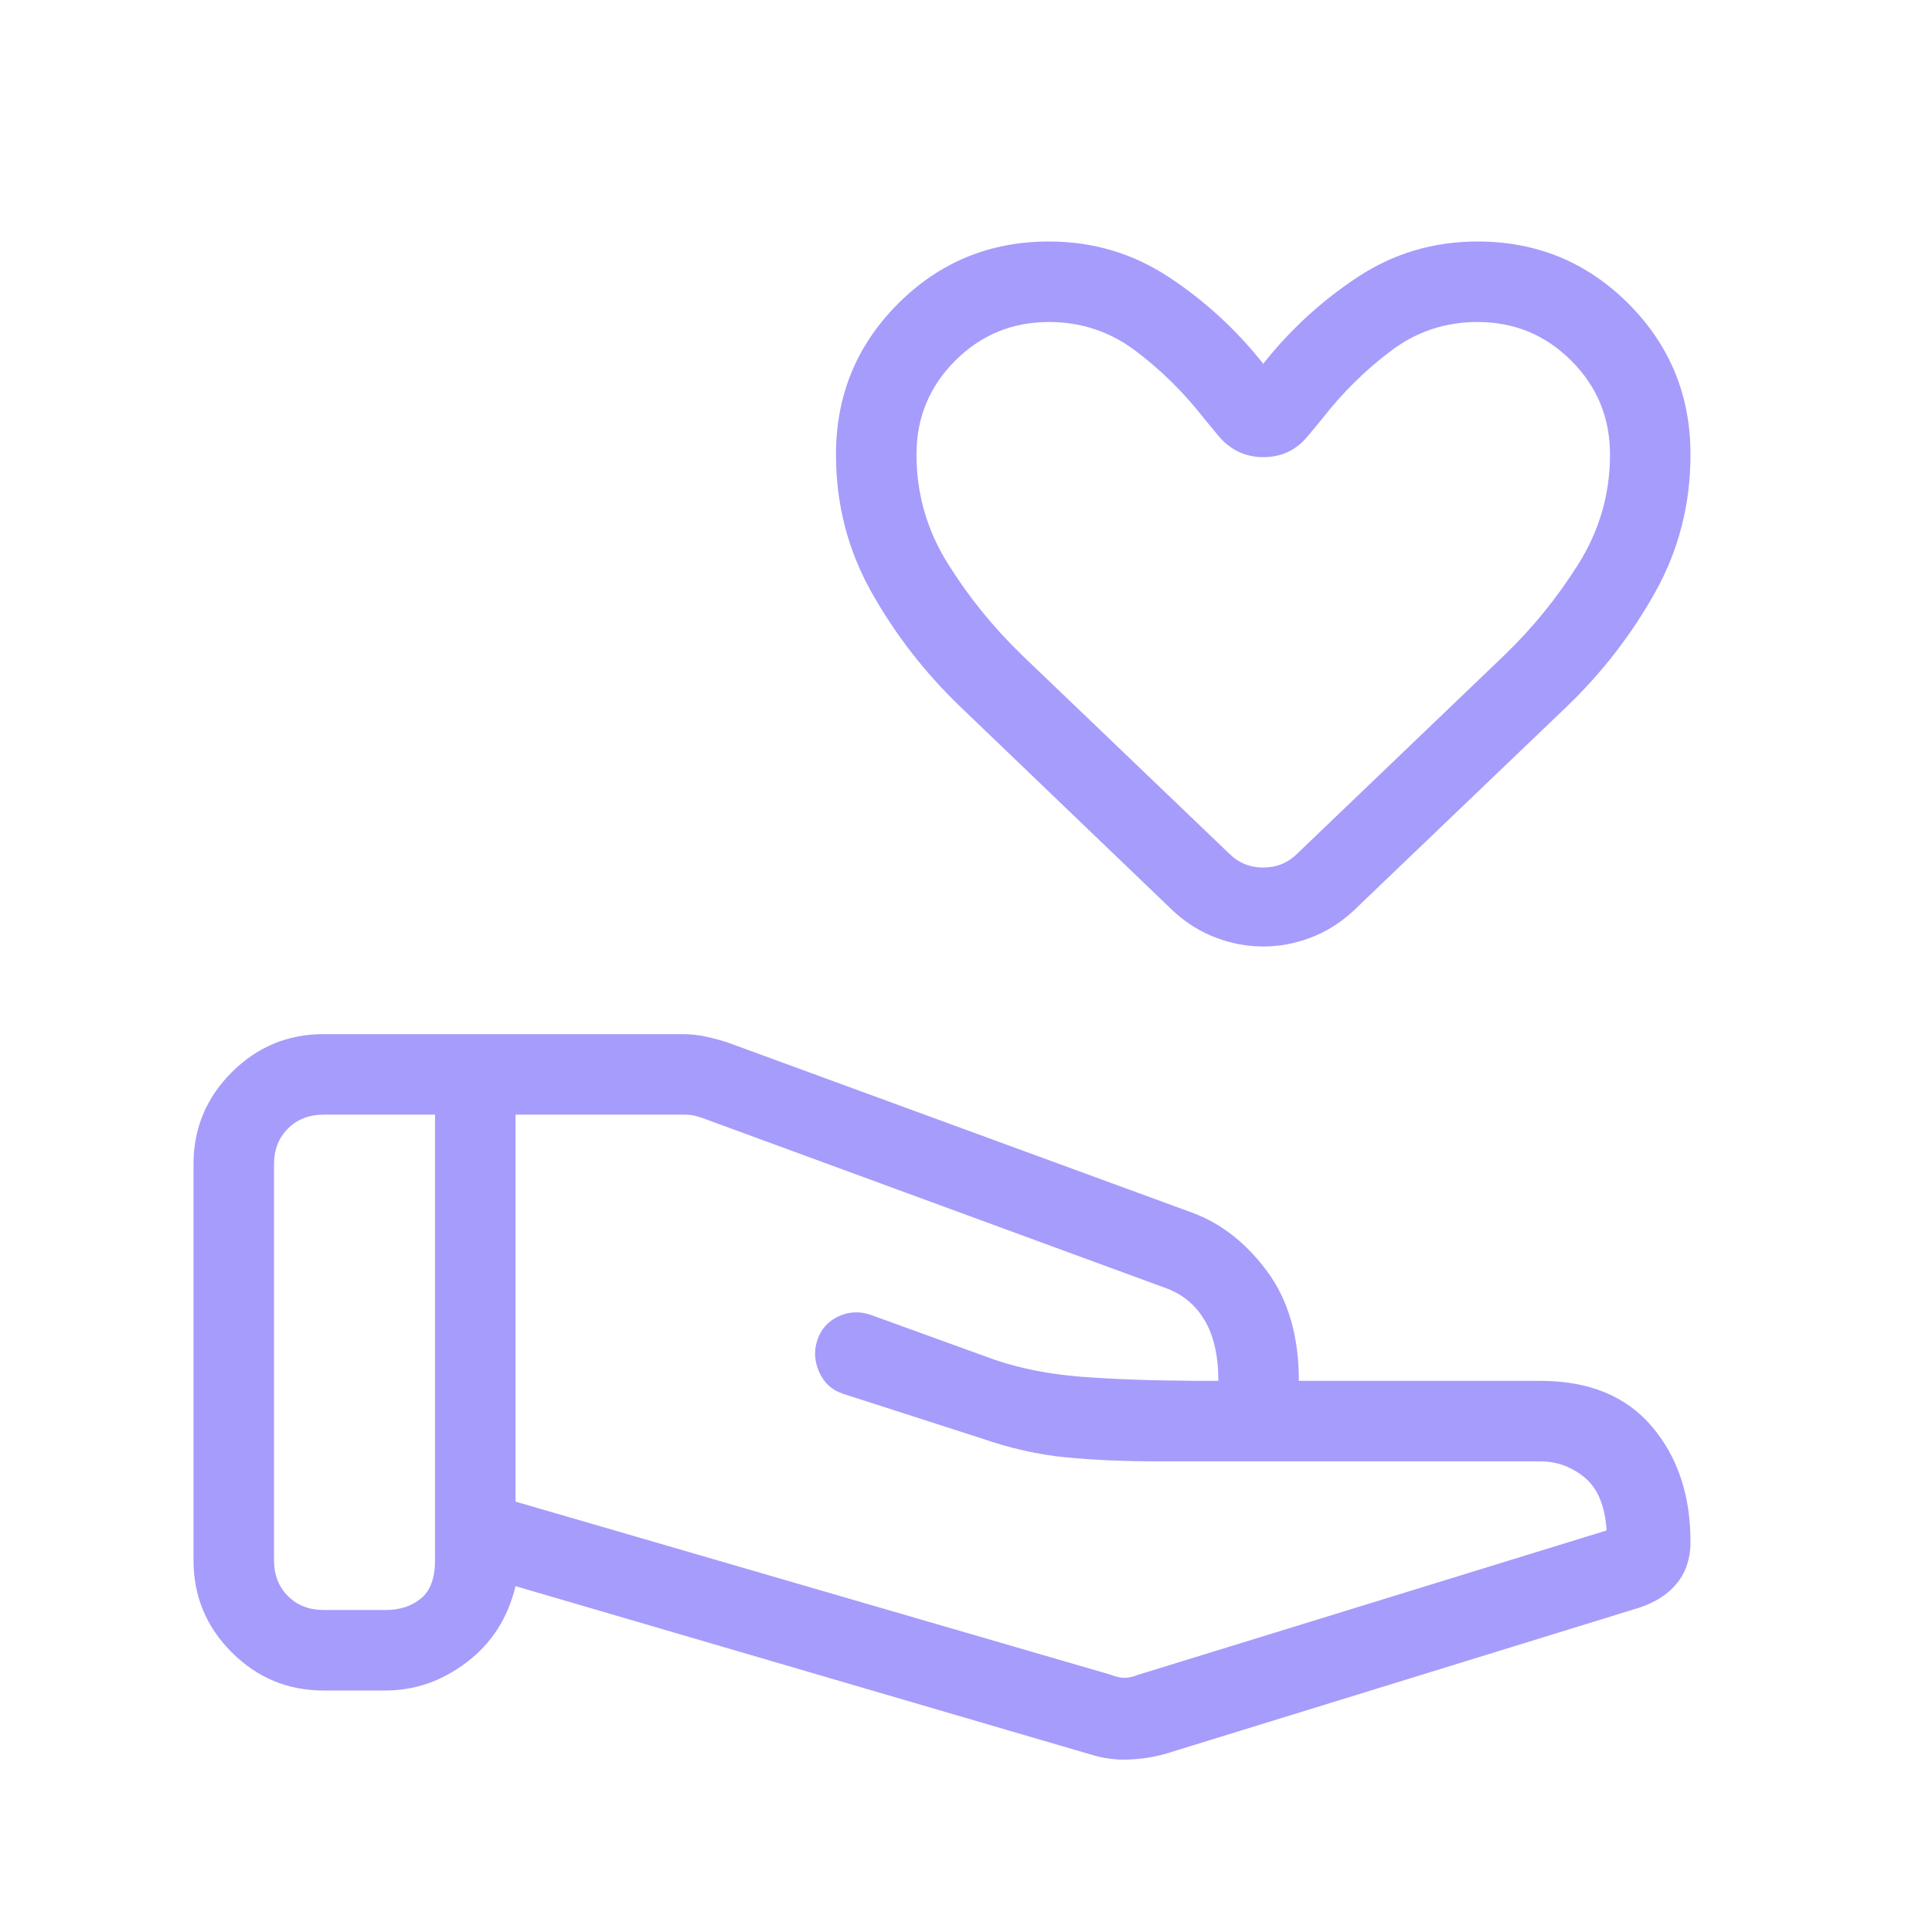 <svg xmlns="http://www.w3.org/2000/svg" width="60" height="60" viewBox="0 0 60 60" fill="none"><mask id="mask0_818_19908" style="mask-type:alpha" maskUnits="userSpaceOnUse" x="0" y="0" width="60" height="60"><rect width="60" height="60" fill="#D9D9D9"></rect></mask><g mask="url(#mask0_818_19908)"><path d="M34.491 52.009C34.651 52.074 34.795 52.106 34.923 52.106C35.052 52.106 35.196 52.074 35.356 52.009L49.895 47.529C49.846 46.769 49.62 46.222 49.214 45.887C48.808 45.552 48.349 45.384 47.837 45.384H35.975C34.918 45.384 33.96 45.343 33.102 45.259C32.242 45.176 31.363 44.977 30.462 44.664L26.178 43.284C25.836 43.172 25.591 42.947 25.441 42.611C25.291 42.274 25.273 41.941 25.385 41.611C25.497 41.281 25.711 41.039 26.027 40.887C26.343 40.735 26.674 40.715 27.02 40.827L30.895 42.231C31.699 42.503 32.59 42.678 33.565 42.755C34.541 42.832 35.748 42.875 37.187 42.884H37.837C37.837 42.106 37.693 41.476 37.407 40.995C37.12 40.514 36.709 40.179 36.173 39.991L21.789 34.711C21.693 34.68 21.605 34.656 21.524 34.639C21.444 34.623 21.356 34.616 21.26 34.616H16.01V46.634L34.491 52.009ZM33.852 54.481L16.01 49.259C15.773 50.247 15.269 51.034 14.498 51.62C13.727 52.207 12.885 52.5 11.972 52.5H10.049C8.938 52.5 7.987 52.105 7.196 51.314C6.405 50.523 6.01 49.572 6.01 48.461V36.154C6.01 35.043 6.405 34.093 7.196 33.302C7.987 32.511 8.938 32.116 10.049 32.116H21.205C21.437 32.116 21.677 32.142 21.924 32.194C22.17 32.247 22.399 32.309 22.611 32.38L37.058 37.673C37.952 38.013 38.722 38.623 39.368 39.505C40.014 40.386 40.337 41.513 40.337 42.884H47.837C49.343 42.884 50.497 43.356 51.298 44.298C52.1 45.24 52.5 46.436 52.5 47.884C52.5 48.384 52.365 48.807 52.094 49.151C51.823 49.496 51.428 49.755 50.909 49.928L36.197 54.466C35.835 54.569 35.452 54.628 35.048 54.644C34.645 54.66 34.246 54.606 33.852 54.481ZM8.51 48.461C8.51 48.91 8.654 49.279 8.943 49.568C9.231 49.856 9.6 50 10.049 50H11.972C12.42 50 12.789 49.88 13.077 49.639C13.366 49.399 13.51 49.006 13.51 48.461V34.616H10.049C9.6 34.616 9.231 34.76 8.943 35.048C8.654 35.337 8.51 35.705 8.51 36.154V48.461ZM39.23 29.394C38.734 29.394 38.246 29.304 37.767 29.122C37.287 28.942 36.849 28.67 36.452 28.308L29.818 21.942C28.718 20.885 27.801 19.701 27.065 18.392C26.33 17.083 25.962 15.658 25.962 14.116C25.962 12.278 26.605 10.716 27.892 9.429C29.178 8.143 30.74 7.5 32.577 7.5C33.943 7.5 35.185 7.869 36.303 8.608C37.422 9.347 38.398 10.243 39.231 11.298C40.064 10.243 41.04 9.347 42.159 8.608C43.278 7.869 44.519 7.5 45.885 7.5C47.723 7.5 49.285 8.143 50.571 9.429C51.857 10.716 52.5 12.278 52.5 14.116C52.5 15.658 52.135 17.083 51.404 18.392C50.673 19.701 49.758 20.885 48.659 21.942L42.01 28.308C41.613 28.67 41.174 28.942 40.695 29.122C40.215 29.304 39.727 29.394 39.23 29.394ZM40.289 26.509L46.717 20.351C47.605 19.495 48.374 18.547 49.024 17.508C49.675 16.467 50 15.336 50 14.116C50 12.974 49.6 12.003 48.798 11.202C47.997 10.401 47.026 10 45.885 10C44.885 10 43.988 10.299 43.195 10.897C42.402 11.494 41.69 12.198 41.058 13.009L40.64 13.514C40.278 13.969 39.811 14.197 39.239 14.197C38.667 14.197 38.194 13.969 37.822 13.514L37.404 13.009C36.773 12.198 36.061 11.494 35.267 10.897C34.474 10.299 33.577 10 32.577 10C31.436 10 30.465 10.401 29.664 11.202C28.863 12.003 28.462 12.974 28.462 14.116C28.462 15.336 28.787 16.467 29.438 17.508C30.089 18.547 30.858 19.495 31.745 20.351L38.173 26.509C38.462 26.798 38.814 26.942 39.231 26.942C39.648 26.942 40 26.798 40.289 26.509Z" fill="#A69CFC"></path></g></svg>